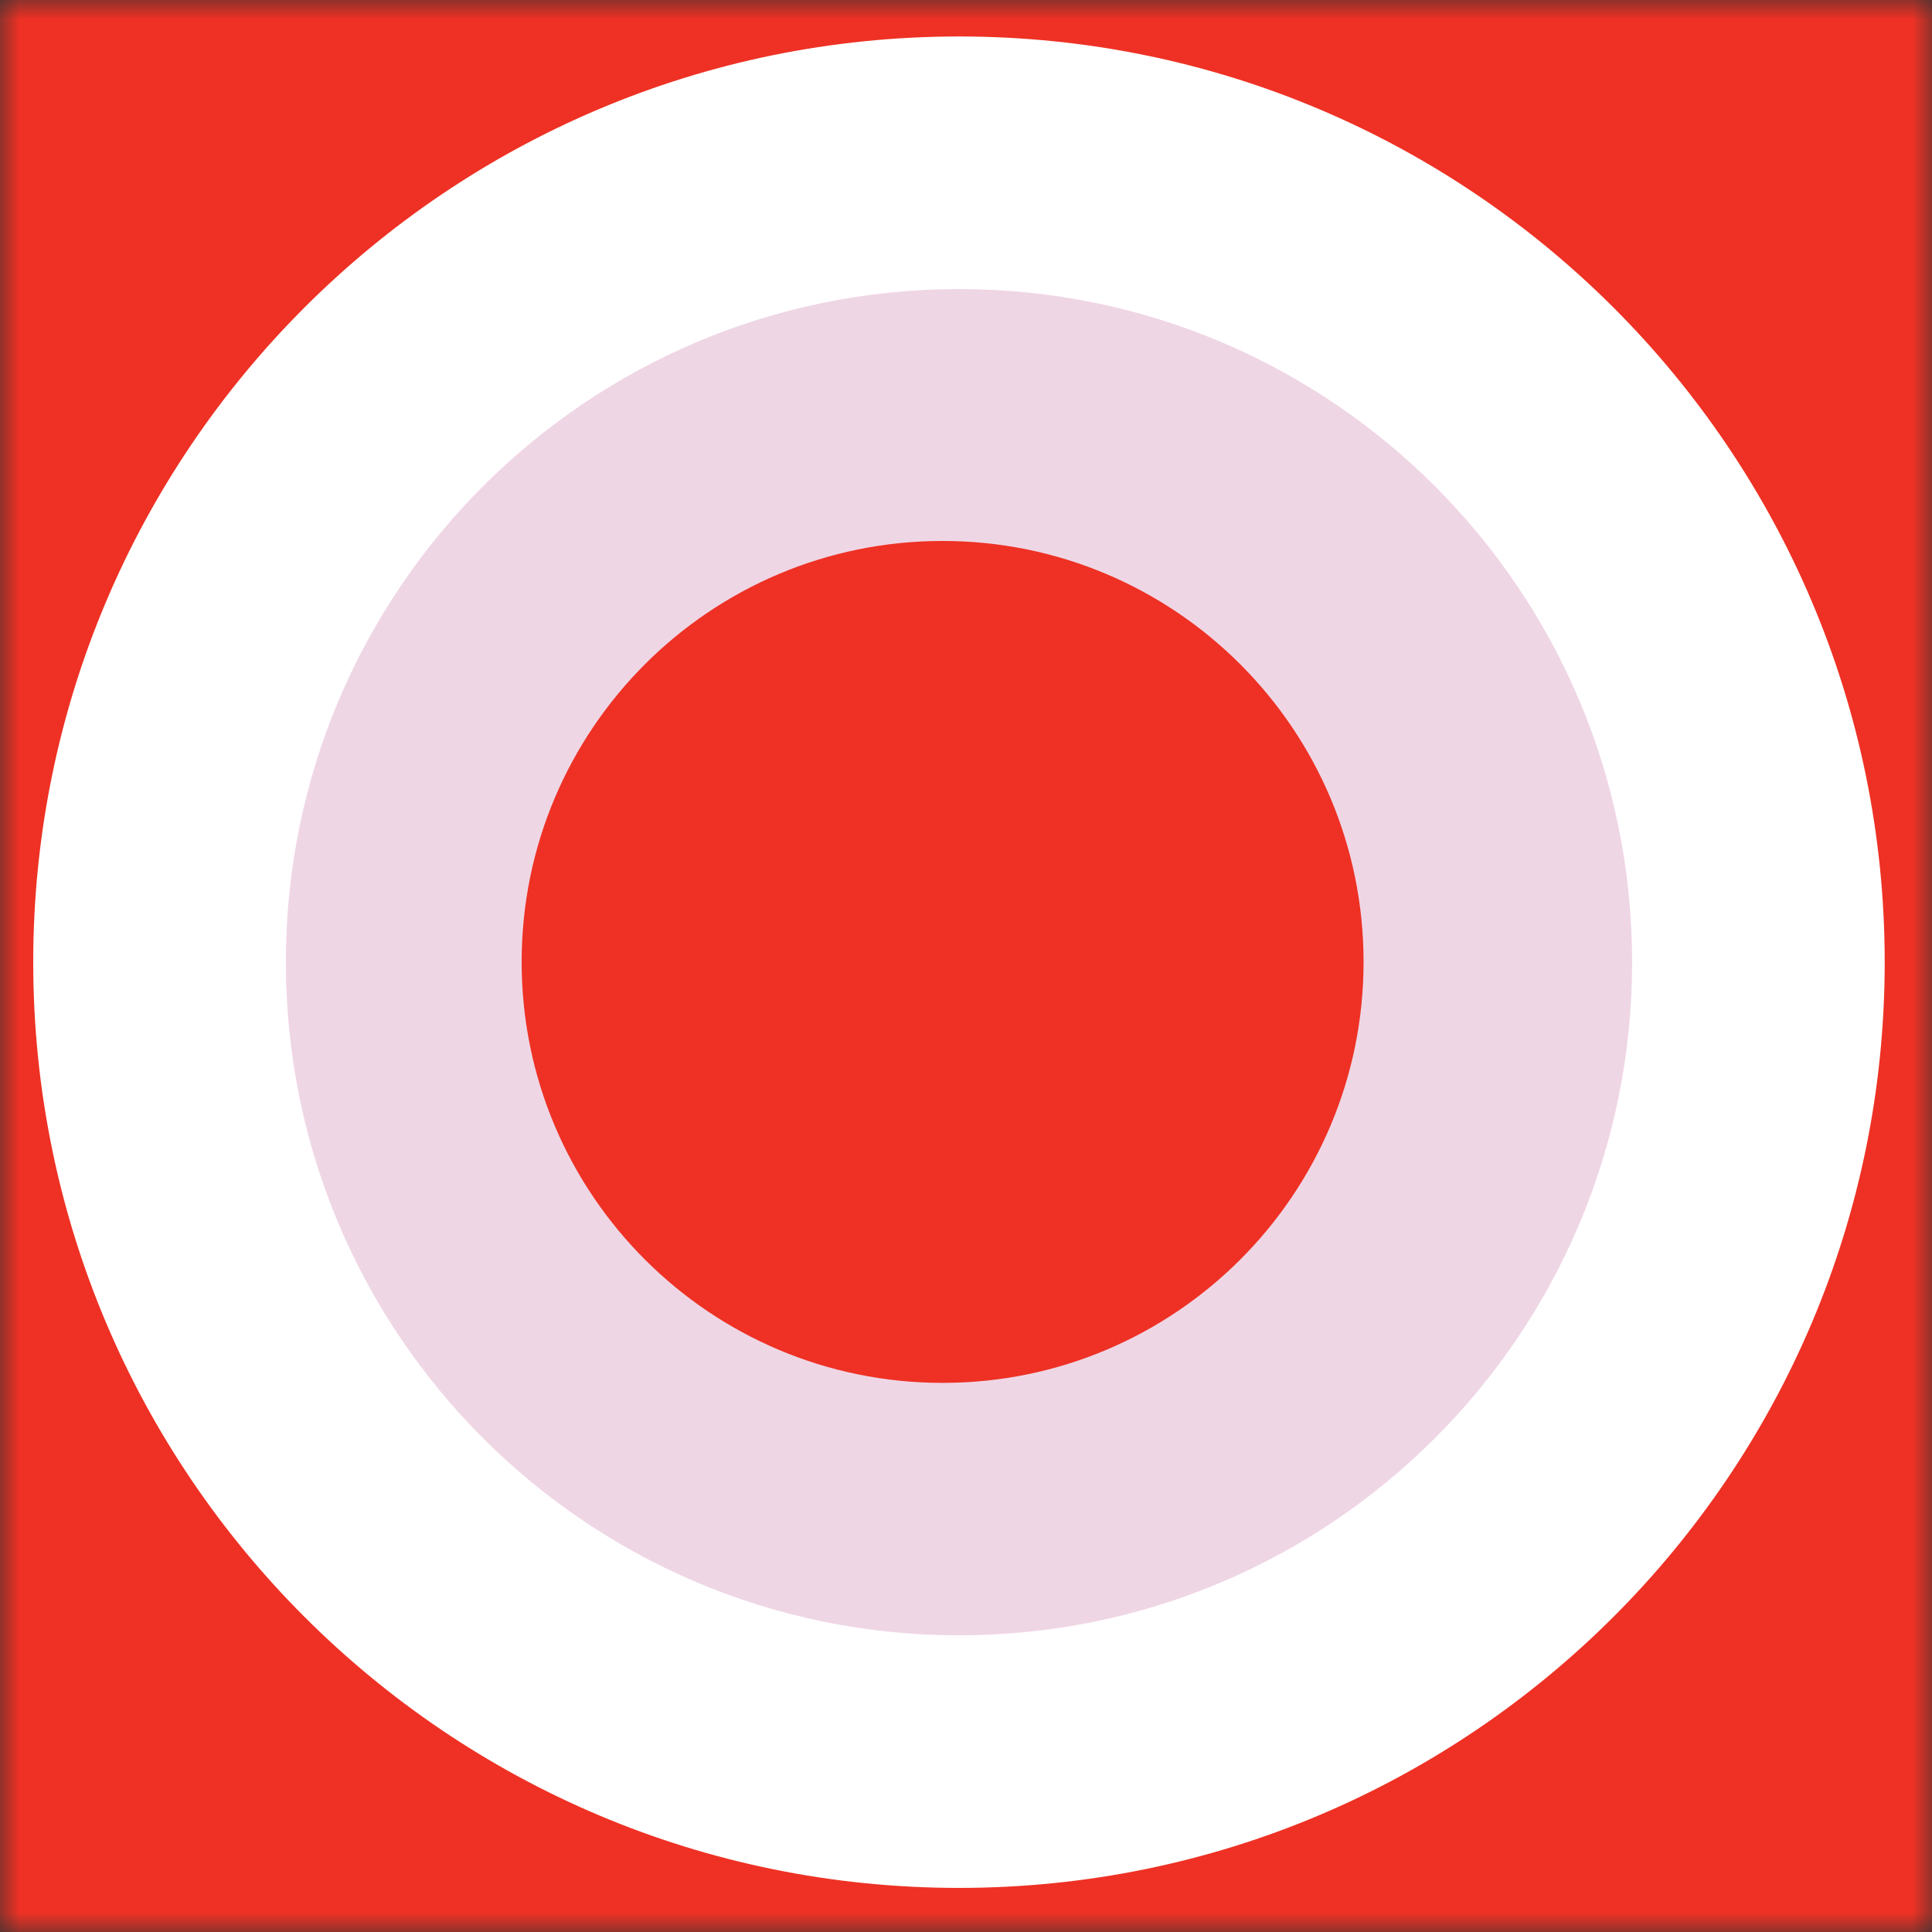 <svg xmlns="http://www.w3.org/2000/svg" width="50" height="50" fill="none"><rect width="100%" height="100%" fill="#333333" stroke="none"/><g clip-path="url(#a)"><mask id="b" width="50" height="50" x="0" y="0" maskUnits="userSpaceOnUse" style="mask-type:luminance"><path fill="#fff" d="M50 0H0v50h50V0Z"/></mask><g mask="url(#b)"><path fill="#EE3124" d="M64.713-14.879h-79.415v79.757h79.415v-79.757Z"/><path fill="#fff" d="M24.819 48.859c13.23 0 23.957-10.726 23.957-23.958C48.776 11.671 38.05.944 24.819.944 11.587.944.86 11.67.86 24.901c0 13.232 10.726 23.958 23.958 23.958Z"/><path fill="#EFD6E5" d="M24.819 42.322c9.62 0 17.42-7.8 17.42-17.42 0-9.622-7.8-17.421-17.42-17.421-9.622 0-17.421 7.8-17.421 17.42 0 9.622 7.8 17.421 17.42 17.421Z"/><path fill="#EE3124" d="M24.394 35.789c6.017 0 10.895-4.878 10.895-10.895C35.289 18.878 30.41 14 24.394 14 18.378 14 13.5 18.878 13.5 24.894c0 6.017 4.878 10.895 10.894 10.895Z"/></g></g><defs><clipPath id="a"><path fill="#fff" d="M0 0h50v50H0z"/></clipPath></defs></svg>
